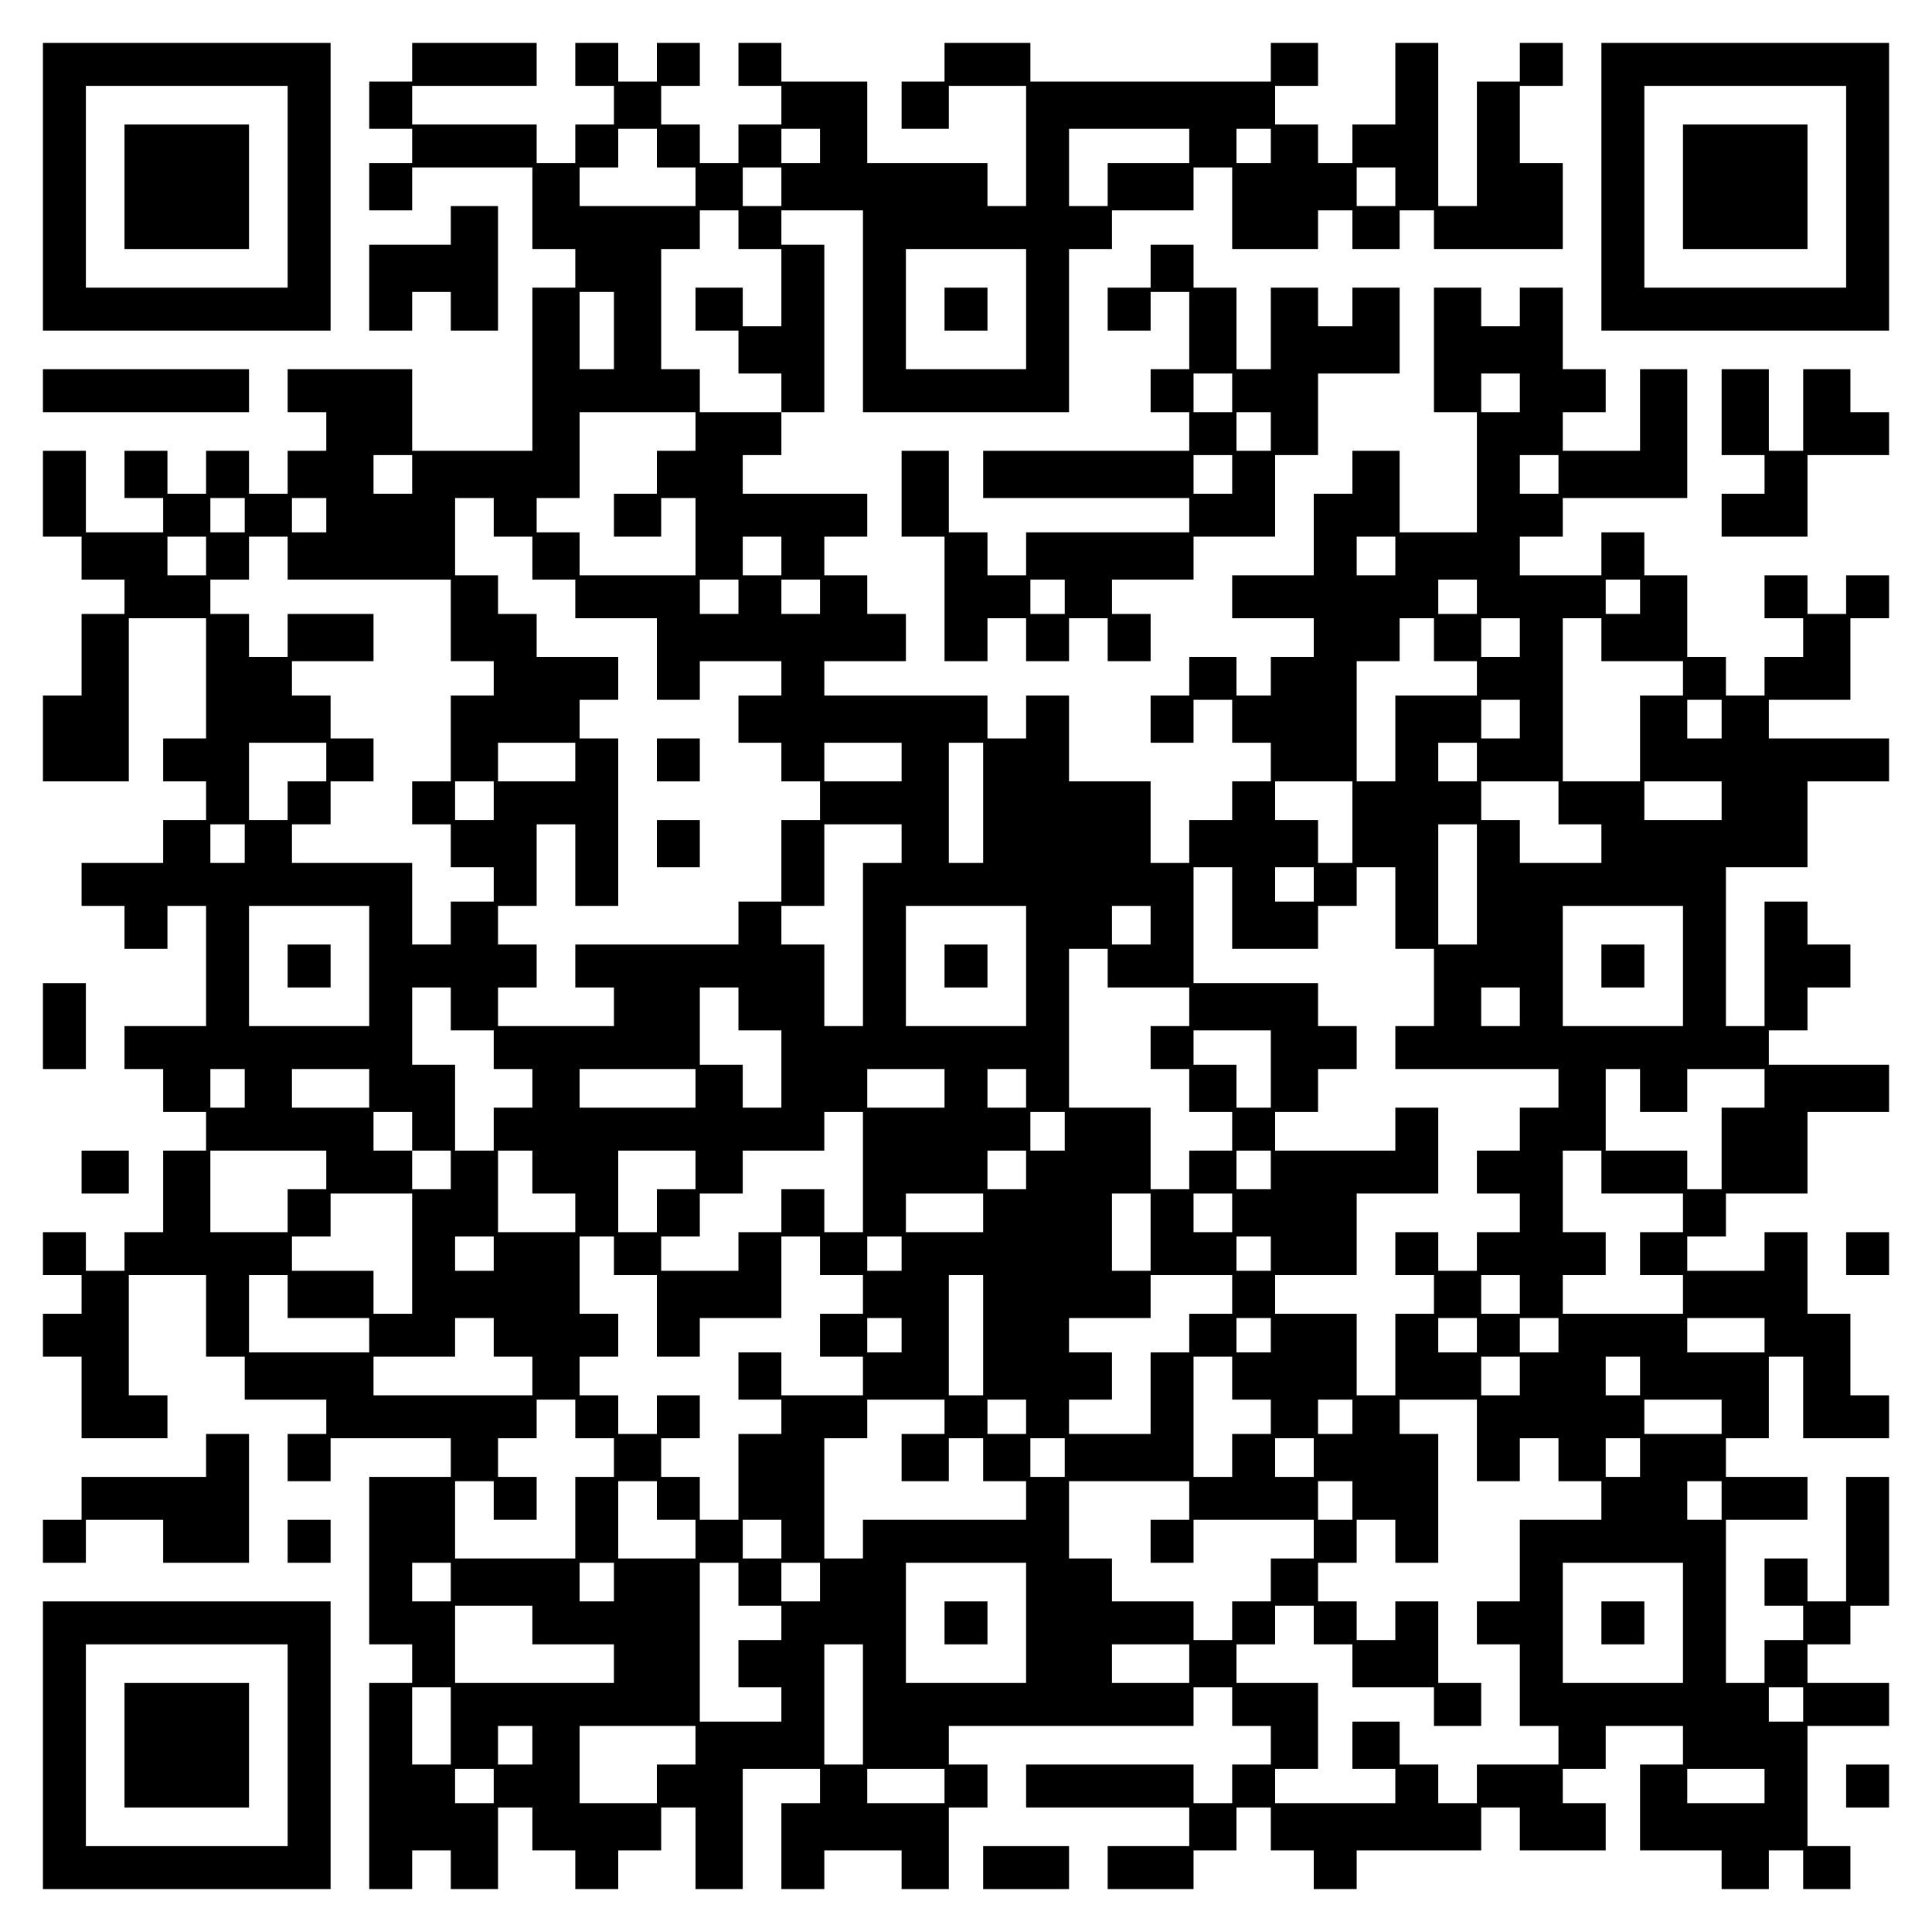 <?xml version="1.0" encoding="UTF-8" standalone="yes"?>
<svg version="1.0" xmlns="http://www.w3.org/2000/svg" width="100mm" height="100mm" viewBox="0 0 450 450" preserveAspectRatio="xMidYMid meet">
  <g transform="translate(0,450) scale(0.1,-0.1)" fill="#000000" stroke="none">
    <path d="M100 4065 l0 -335 335 0 335 0 0 335 0 335 -335 0 -335 0 0 -335z
m570 0 l0 -235 -235 0 -235 0 0 235 0 235 235 0 235 0 0 -235z"/>
    <path d="M290 4065 l0 -145 145 0 145 0 0 145 0 145 -145 0 -145 0 0 -145z"/>
    <path d="M960 4355 l0 -45 -50 0 -50 0 0 -55 0 -55 50 0 50 0 0 -40 0 -40 -50
0 -50 0 0 -55 0 -55 50 0 50 0 0 50 0 50 140 0 140 0 0 -95 0 -95 50 0 50 0 0
-45 0 -45 -50 0 -50 0 0 -190 0 -190 -140 0 -140 0 0 95 0 95 -145 0 -145 0 0
-50 0 -50 45 0 45 0 0 -45 0 -45 -45 0 -45 0 0 -50 0 -50 -45 0 -45 0 0 50 0
50 -50 0 -50 0 0 -50 0 -50 -45 0 -45 0 0 50 0 50 -50 0 -50 0 0 -55 0 -55 45
0 45 0 0 -40 0 -40 -90 0 -90 0 0 95 0 95 -50 0 -50 0 0 -100 0 -100 45 0 45
0 0 -50 0 -50 50 0 50 0 0 -40 0 -40 -50 0 -50 0 0 -95 0 -95 -45 0 -45 0 0
-100 0 -100 100 0 100 0 0 190 0 190 90 0 90 0 0 -140 0 -140 -50 0 -50 0 0
-50 0 -50 50 0 50 0 0 -45 0 -45 -50 0 -50 0 0 -50 0 -50 -95 0 -95 0 0 -50 0
-50 50 0 50 0 0 -50 0 -50 50 0 50 0 0 50 0 50 45 0 45 0 0 -140 0 -140 -95 0
-95 0 0 -50 0 -50 45 0 45 0 0 -50 0 -50 50 0 50 0 0 -45 0 -45 -50 0 -50 0 0
-95 0 -95 -45 0 -45 0 0 -45 0 -45 -45 0 -45 0 0 45 0 45 -50 0 -50 0 0 -50 0
-50 45 0 45 0 0 -45 0 -45 -45 0 -45 0 0 -50 0 -50 45 0 45 0 0 -95 0 -95 100
0 100 0 0 50 0 50 -45 0 -45 0 0 140 0 140 90 0 90 0 0 -95 0 -95 45 0 45 0 0
-50 0 -50 95 0 95 0 0 -40 0 -40 -45 0 -45 0 0 -55 0 -55 50 0 50 0 0 50 0 50
140 0 140 0 0 -45 0 -45 -95 0 -95 0 0 -195 0 -195 50 0 50 0 0 -45 0 -45 -50
0 -50 0 0 -240 0 -240 50 0 50 0 0 45 0 45 45 0 45 0 0 -45 0 -45 55 0 55 0 0
95 0 95 40 0 40 0 0 -50 0 -50 50 0 50 0 0 -45 0 -45 50 0 50 0 0 45 0 45 50
0 50 0 0 50 0 50 40 0 40 0 0 -95 0 -95 55 0 55 0 0 140 0 140 90 0 90 0 0
-40 0 -40 -45 0 -45 0 0 -100 0 -100 50 0 50 0 0 45 0 45 90 0 90 0 0 -45 0
-45 55 0 55 0 0 95 0 95 45 0 45 0 0 50 0 50 -45 0 -45 0 0 45 0 45 285 0 285
0 0 45 0 45 45 0 45 0 0 -45 0 -45 45 0 45 0 0 -45 0 -45 -45 0 -45 0 0 -45 0
-45 -45 0 -45 0 0 45 0 45 -195 0 -195 0 0 -50 0 -50 190 0 190 0 0 -45 0 -45
-95 0 -95 0 0 -50 0 -50 100 0 100 0 0 45 0 45 50 0 50 0 0 50 0 50 40 0 40 0
0 -50 0 -50 50 0 50 0 0 -45 0 -45 50 0 50 0 0 45 0 45 145 0 145 0 0 50 0 50
45 0 45 0 0 -50 0 -50 100 0 100 0 0 55 0 55 -50 0 -50 0 0 40 0 40 50 0 50 0
0 50 0 50 90 0 90 0 0 -45 0 -45 -50 0 -50 0 0 -100 0 -100 95 0 95 0 0 -45 0
-45 55 0 55 0 0 45 0 45 40 0 40 0 0 -45 0 -45 55 0 55 0 0 50 0 50 -50 0 -50
0 0 140 0 140 95 0 95 0 0 50 0 50 -95 0 -95 0 0 45 0 45 50 0 50 0 0 45 0 45
45 0 45 0 0 150 0 150 -50 0 -50 0 0 -145 0 -145 -45 0 -45 0 0 50 0 50 -50 0
-50 0 0 -55 0 -55 45 0 45 0 0 -40 0 -40 -45 0 -45 0 0 -50 0 -50 -45 0 -45 0
0 190 0 190 95 0 95 0 0 50 0 50 -95 0 -95 0 0 45 0 45 50 0 50 0 0 95 0 95
40 0 40 0 0 -95 0 -95 100 0 100 0 0 50 0 50 -45 0 -45 0 0 95 0 95 -50 0 -50
0 0 95 0 95 -50 0 -50 0 0 -45 0 -45 -90 0 -90 0 0 40 0 40 45 0 45 0 0 50 0
50 95 0 95 0 0 95 0 95 95 0 95 0 0 55 0 55 -140 0 -140 0 0 40 0 40 45 0 45
0 0 50 0 50 50 0 50 0 0 50 0 50 -50 0 -50 0 0 50 0 50 -50 0 -50 0 0 -145 0
-145 -45 0 -45 0 0 185 0 185 95 0 95 0 0 100 0 100 95 0 95 0 0 50 0 50 -140
0 -140 0 0 45 0 45 95 0 95 0 0 95 0 95 45 0 45 0 0 50 0 50 -50 0 -50 0 0
-45 0 -45 -45 0 -45 0 0 45 0 45 -50 0 -50 0 0 -50 0 -50 45 0 45 0 0 -45 0
-45 -45 0 -45 0 0 -45 0 -45 -45 0 -45 0 0 45 0 45 -45 0 -45 0 0 95 0 95 -50
0 -50 0 0 50 0 50 -50 0 -50 0 0 -50 0 -50 -95 0 -95 0 0 45 0 45 50 0 50 0 0
45 0 45 145 0 145 0 0 150 0 150 -55 0 -55 0 0 -95 0 -95 -90 0 -90 0 0 45 0
45 50 0 50 0 0 50 0 50 -50 0 -50 0 0 95 0 95 -50 0 -50 0 0 -45 0 -45 -45 0
-45 0 0 45 0 45 -55 0 -55 0 0 -145 0 -145 50 0 50 0 0 -140 0 -140 -90 0 -90
0 0 95 0 95 -55 0 -55 0 0 -50 0 -50 -45 0 -45 0 0 -95 0 -95 -95 0 -95 0 0
-50 0 -50 95 0 95 0 0 -45 0 -45 -50 0 -50 0 0 -45 0 -45 -40 0 -40 0 0 45 0
45 -55 0 -55 0 0 -45 0 -45 -45 0 -45 0 0 -55 0 -55 50 0 50 0 0 50 0 50 45 0
45 0 0 -50 0 -50 45 0 45 0 0 -45 0 -45 -45 0 -45 0 0 -45 0 -45 -50 0 -50 0
0 -50 0 -50 -45 0 -45 0 0 95 0 95 -95 0 -95 0 0 100 0 100 -50 0 -50 0 0 -50
0 -50 -45 0 -45 0 0 50 0 50 -190 0 -190 0 0 40 0 40 95 0 95 0 0 55 0 55 -45
0 -45 0 0 45 0 45 -50 0 -50 0 0 45 0 45 50 0 50 0 0 50 0 50 -145 0 -145 0 0
45 0 45 45 0 45 0 0 50 0 50 50 0 50 0 0 195 0 195 -50 0 -50 0 0 40 0 40 95
0 95 0 0 -235 0 -235 240 0 240 0 0 190 0 190 50 0 50 0 0 45 0 45 95 0 95 0
0 50 0 50 45 0 45 0 0 -95 0 -95 100 0 100 0 0 45 0 45 40 0 40 0 0 -45 0 -45
55 0 55 0 0 45 0 45 40 0 40 0 0 -45 0 -45 150 0 150 0 0 100 0 100 -50 0 -50
0 0 90 0 90 50 0 50 0 0 50 0 50 -50 0 -50 0 0 -45 0 -45 -50 0 -50 0 0 -145
0 -145 -45 0 -45 0 0 190 0 190 -50 0 -50 0 0 -95 0 -95 -50 0 -50 0 0 -45 0
-45 -40 0 -40 0 0 45 0 45 -50 0 -50 0 0 45 0 45 50 0 50 0 0 50 0 50 -55 0
-55 0 0 -45 0 -45 -280 0 -280 0 0 45 0 45 -100 0 -100 0 0 -45 0 -45 -50 0
-50 0 0 -55 0 -55 55 0 55 0 0 50 0 50 90 0 90 0 0 -140 0 -140 -45 0 -45 0 0
50 0 50 -140 0 -140 0 0 95 0 95 -100 0 -100 0 0 45 0 45 -50 0 -50 0 0 -50 0
-50 50 0 50 0 0 -45 0 -45 -50 0 -50 0 0 -45 0 -45 -45 0 -45 0 0 45 0 45 -45
0 -45 0 0 45 0 45 45 0 45 0 0 50 0 50 -50 0 -50 0 0 -45 0 -45 -45 0 -45 0 0
45 0 45 -50 0 -50 0 0 -50 0 -50 45 0 45 0 0 -45 0 -45 -45 0 -45 0 0 -45 0
-45 -45 0 -45 0 0 45 0 45 -145 0 -145 0 0 45 0 45 145 0 145 0 0 50 0 50
-145 0 -145 0 0 -45z m570 -200 l0 -45 45 0 45 0 0 -45 0 -45 -135 0 -135 0 0
45 0 45 45 0 45 0 0 45 0 45 45 0 45 0 0 -45z m380 5 l0 -40 -45 0 -45 0 0 40
0 40 45 0 45 0 0 -40z m860 0 l0 -40 -95 0 -95 0 0 -50 0 -50 -45 0 -45 0 0
90 0 90 140 0 140 0 0 -40z m190 0 l0 -40 -40 0 -40 0 0 40 0 40 40 0 40 0 0
-40z m-1140 -95 l0 -45 -45 0 -45 0 0 45 0 45 45 0 45 0 0 -45z m1430 0 l0
-45 -45 0 -45 0 0 45 0 45 45 0 45 0 0 -45z m-1530 -100 l0 -45 50 0 50 0 0
-90 0 -90 -45 0 -45 0 0 45 0 45 -55 0 -55 0 0 -50 0 -50 50 0 50 0 0 -50 0
-50 50 0 50 0 0 -45 0 -45 -95 0 -95 0 0 50 0 50 -45 0 -45 0 0 140 0 140 45
0 45 0 0 45 0 45 45 0 45 0 0 -45z m670 -185 l0 -140 -140 0 -140 0 0 140 0
140 140 0 140 0 0 -140z m-960 -50 l0 -90 -40 0 -40 0 0 90 0 90 40 0 40 0 0
-90z m2110 -145 l0 -45 -45 0 -45 0 0 45 0 45 45 0 45 0 0 -45z m-1920 -90 l0
-45 -45 0 -45 0 0 -50 0 -50 -50 0 -50 0 0 -50 0 -50 55 0 55 0 0 45 0 45 40
0 40 0 0 -90 0 -90 -135 0 -135 0 0 50 0 50 -50 0 -50 0 0 40 0 40 50 0 50 0
0 100 0 100 135 0 135 0 0 -45z m-660 -100 l0 -45 -45 0 -45 0 0 45 0 45 45 0
45 0 0 -45z m2670 0 l0 -45 -45 0 -45 0 0 45 0 45 45 0 45 0 0 -45z m-3060
-95 l0 -40 -40 0 -40 0 0 40 0 40 40 0 40 0 0 -40z m190 0 l0 -40 -40 0 -40 0
0 40 0 40 40 0 40 0 0 -40z m390 -5 l0 -45 45 0 45 0 0 -50 0 -50 50 0 50 0 0
-45 0 -45 95 0 95 0 0 -95 0 -95 50 0 50 0 0 45 0 45 95 0 95 0 0 -40 0 -40
-50 0 -50 0 0 -55 0 -55 50 0 50 0 0 -45 0 -45 45 0 45 0 0 -45 0 -45 -45 0
-45 0 0 -95 0 -95 -50 0 -50 0 0 -50 0 -50 -190 0 -190 0 0 -50 0 -50 45 0 45
0 0 -45 0 -45 -135 0 -135 0 0 45 0 45 45 0 45 0 0 50 0 50 -45 0 -45 0 0 45
0 45 45 0 45 0 0 95 0 95 45 0 45 0 0 -95 0 -95 50 0 50 0 0 195 0 195 -45 0
-45 0 0 45 0 45 45 0 45 0 0 50 0 50 -95 0 -95 0 0 50 0 50 -45 0 -45 0 0 45
0 45 -50 0 -50 0 0 90 0 90 45 0 45 0 0 -45z m-670 -90 l0 -45 -45 0 -45 0 0
45 0 45 45 0 45 0 0 -45z m190 -5 l0 -50 190 0 190 0 0 -95 0 -95 50 0 50 0 0
-40 0 -40 -50 0 -50 0 0 -100 0 -100 -45 0 -45 0 0 -50 0 -50 45 0 45 0 0 -50
0 -50 50 0 50 0 0 -40 0 -40 -50 0 -50 0 0 -50 0 -50 -45 0 -45 0 0 95 0 95
-140 0 -140 0 0 45 0 45 45 0 45 0 0 50 0 50 50 0 50 0 0 50 0 50 -50 0 -50 0
0 50 0 50 -45 0 -45 0 0 40 0 40 95 0 95 0 0 55 0 55 -100 0 -100 0 0 -50 0
-50 -45 0 -45 0 0 50 0 50 -45 0 -45 0 0 40 0 40 45 0 45 0 0 50 0 50 45 0 45
0 0 -50z m1150 5 l0 -45 -45 0 -45 0 0 45 0 45 45 0 45 0 0 -45z m1430 0 l0
-45 -45 0 -45 0 0 45 0 45 45 0 45 0 0 -45z m-1530 -95 l0 -40 -45 0 -45 0 0
40 0 40 45 0 45 0 0 -40z m190 0 l0 -40 -45 0 -45 0 0 40 0 40 45 0 45 0 0
-40z m1530 0 l0 -40 -45 0 -45 0 0 40 0 40 45 0 45 0 0 -40z m380 0 l0 -40
-40 0 -40 0 0 40 0 40 40 0 40 0 0 -40z m-480 -100 l0 -50 50 0 50 0 0 -40 0
-40 -95 0 -95 0 0 -100 0 -100 -45 0 -45 0 0 140 0 140 50 0 50 0 0 50 0 50
40 0 40 0 0 -50z m200 5 l0 -45 -45 0 -45 0 0 45 0 45 45 0 45 0 0 -45z m190
-5 l0 -50 95 0 95 0 0 -40 0 -40 -50 0 -50 0 0 -100 0 -100 -90 0 -90 0 0 190
0 190 45 0 45 0 0 -50z m-190 -185 l0 -45 -45 0 -45 0 0 45 0 45 45 0 45 0 0
-45z m470 0 l0 -45 -40 0 -40 0 0 45 0 45 40 0 40 0 0 -45z m-3250 -100 l0
-45 -45 0 -45 0 0 -45 0 -45 -45 0 -45 0 0 90 0 90 90 0 90 0 0 -45z m580 0
l0 -45 -90 0 -90 0 0 45 0 45 90 0 90 0 0 -45z m760 0 l0 -45 -90 0 -90 0 0
45 0 45 90 0 90 0 0 -45z m190 -95 l0 -140 -40 0 -40 0 0 140 0 140 40 0 40 0
0 -140z m1150 95 l0 -45 -45 0 -45 0 0 45 0 45 45 0 45 0 0 -45z m-2290 -90
l0 -45 -45 0 -45 0 0 45 0 45 45 0 45 0 0 -45z m2000 -50 l0 -95 -40 0 -40 0
0 50 0 50 -50 0 -50 0 0 45 0 45 90 0 90 0 0 -95z m480 45 l0 -50 50 0 50 0 0
-45 0 -45 -95 0 -95 0 0 50 0 50 -45 0 -45 0 0 45 0 45 90 0 90 0 0 -50z m380
5 l0 -45 -90 0 -90 0 0 45 0 45 90 0 90 0 0 -45z m-3440 -100 l0 -45 -40 0
-40 0 0 45 0 45 40 0 40 0 0 -45z m1530 0 l0 -45 -45 0 -45 0 0 -190 0 -190
-45 0 -45 0 0 95 0 95 -50 0 -50 0 0 45 0 45 50 0 50 0 0 95 0 95 90 0 90 0 0
-45z m1340 -95 l0 -140 -45 0 -45 0 0 140 0 140 45 0 45 0 0 -140z m-570 -55
l0 -95 100 0 100 0 0 50 0 50 45 0 45 0 0 45 0 45 45 0 45 0 0 -95 0 -95 45 0
45 0 0 -90 0 -90 -45 0 -45 0 0 -50 0 -50 190 0 190 0 0 -45 0 -45 -45 0 -45
0 0 -50 0 -50 -50 0 -50 0 0 -50 0 -50 50 0 50 0 0 -45 0 -45 -50 0 -50 0 0
-45 0 -45 -45 0 -45 0 0 45 0 45 -50 0 -50 0 0 -50 0 -50 45 0 45 0 0 -45 0
-45 -45 0 -45 0 0 -95 0 -95 -45 0 -45 0 0 95 0 95 -95 0 -95 0 0 45 0 45 95
0 95 0 0 95 0 95 95 0 95 0 0 100 0 100 -50 0 -50 0 0 -50 0 -50 -140 0 -140
0 0 45 0 45 50 0 50 0 0 50 0 50 45 0 45 0 0 50 0 50 -45 0 -45 0 0 50 0 50
-145 0 -145 0 0 135 0 135 45 0 45 0 0 -95z m190 55 l0 -40 -45 0 -45 0 0 40
0 40 45 0 45 0 0 -40z m-2200 -190 l0 -140 -140 0 -140 0 0 140 0 140 140 0
140 0 0 -140z m1530 0 l0 -140 -140 0 -140 0 0 140 0 140 140 0 140 0 0 -140z
m290 95 l0 -45 -45 0 -45 0 0 45 0 45 45 0 45 0 0 -45z m1240 -95 l0 -140
-140 0 -140 0 0 140 0 140 140 0 140 0 0 -140z m-1340 -5 l0 -45 95 0 95 0 0
-45 0 -45 -45 0 -45 0 0 -50 0 -50 45 0 45 0 0 -50 0 -50 50 0 50 0 0 -45 0
-45 -50 0 -50 0 0 -45 0 -45 -45 0 -45 0 0 95 0 95 -95 0 -95 0 0 185 0 185
45 0 45 0 0 -45z m-1530 -95 l0 -50 50 0 50 0 0 -45 0 -45 45 0 45 0 0 -45 0
-45 -45 0 -45 0 0 -50 0 -50 -45 0 -45 0 0 100 0 100 -50 0 -50 0 0 90 0 90
45 0 45 0 0 -50z m670 0 l0 -50 50 0 50 0 0 -90 0 -90 -45 0 -45 0 0 50 0 50
-50 0 -50 0 0 90 0 90 45 0 45 0 0 -50z m1820 5 l0 -45 -45 0 -45 0 0 45 0 45
45 0 45 0 0 -45z m-580 -145 l0 -90 -40 0 -40 0 0 50 0 50 -50 0 -50 0 0 40 0
40 90 0 90 0 0 -90z m-2390 -45 l0 -45 -40 0 -40 0 0 45 0 45 40 0 40 0 0 -45z
m290 0 l0 -45 -90 0 -90 0 0 45 0 45 90 0 90 0 0 -45z m760 0 l0 -45 -135 0
-135 0 0 45 0 45 135 0 135 0 0 -45z m580 0 l0 -45 -90 0 -90 0 0 45 0 45 90
0 90 0 0 -45z m190 0 l0 -45 -45 0 -45 0 0 45 0 45 45 0 45 0 0 -45z m1430 -5
l0 -50 55 0 55 0 0 50 0 50 90 0 90 0 0 -45 0 -45 -50 0 -50 0 0 -95 0 -95
-40 0 -40 0 0 45 0 45 -95 0 -95 0 0 95 0 95 40 0 40 0 0 -50z m-2860 -95 l0
-45 45 0 45 0 0 -45 0 -45 -45 0 -45 0 0 45 0 45 -45 0 -45 0 0 45 0 45 45 0
45 0 0 -45z m1050 -95 l0 -140 -45 0 -45 0 0 50 0 50 -50 0 -50 0 0 -50 0 -50
-50 0 -50 0 0 -45 0 -45 -90 0 -90 0 0 40 0 40 45 0 45 0 0 50 0 50 50 0 50 0
0 50 0 50 95 0 95 0 0 45 0 45 45 0 45 0 0 -140z m470 95 l0 -45 -40 0 -40 0
0 45 0 45 40 0 40 0 0 -45z m-1720 -90 l0 -45 -45 0 -45 0 0 -50 0 -50 -90 0
-90 0 0 95 0 95 135 0 135 0 0 -45z m480 -5 l0 -50 50 0 50 0 0 -45 0 -45 -90
0 -90 0 0 95 0 95 40 0 40 0 0 -50z m380 5 l0 -45 -45 0 -45 0 0 -50 0 -50
-45 0 -45 0 0 95 0 95 90 0 90 0 0 -45z m770 0 l0 -45 -45 0 -45 0 0 45 0 45
45 0 45 0 0 -45z m570 0 l0 -45 -40 0 -40 0 0 45 0 45 40 0 40 0 0 -45z m770
-5 l0 -50 95 0 95 0 0 -45 0 -45 -50 0 -50 0 0 -50 0 -50 50 0 50 0 0 -45 0
-45 -140 0 -140 0 0 45 0 45 50 0 50 0 0 50 0 50 -50 0 -50 0 0 95 0 95 45 0
45 0 0 -50z m-2770 -190 l0 -140 -45 0 -45 0 0 50 0 50 -95 0 -95 0 0 40 0 40
45 0 45 0 0 50 0 50 95 0 95 0 0 -140z m1330 95 l0 -45 -90 0 -90 0 0 45 0 45
90 0 90 0 0 -45z m390 -45 l0 -90 -45 0 -45 0 0 90 0 90 45 0 45 0 0 -90z
m190 45 l0 -45 -45 0 -45 0 0 45 0 45 45 0 45 0 0 -45z m-1720 -95 l0 -40 -45
0 -45 0 0 40 0 40 45 0 45 0 0 -40z m280 -5 l0 -45 50 0 50 0 0 -95 0 -95 50
0 50 0 0 45 0 45 95 0 95 0 0 95 0 95 45 0 45 0 0 -45 0 -45 50 0 50 0 0 -45
0 -45 -50 0 -50 0 0 -50 0 -50 50 0 50 0 0 -45 0 -45 -95 0 -95 0 0 50 0 50
-50 0 -50 0 0 -55 0 -55 50 0 50 0 0 -40 0 -40 -50 0 -50 0 0 -100 0 -100 -45
0 -45 0 0 50 0 50 -45 0 -45 0 0 45 0 45 45 0 45 0 0 50 0 50 -50 0 -50 0 0
-45 0 -45 -45 0 -45 0 0 45 0 45 -45 0 -45 0 0 45 0 45 45 0 45 0 0 50 0 50
-45 0 -45 0 0 90 0 90 40 0 40 0 0 -45z m670 5 l0 -40 -40 0 -40 0 0 40 0 40
40 0 40 0 0 -40z m860 0 l0 -40 -40 0 -40 0 0 40 0 40 40 0 40 0 0 -40z
m-2290 -100 l0 -50 95 0 95 0 0 -40 0 -40 -140 0 -140 0 0 90 0 90 45 0 45 0
0 -50z m1620 -90 l0 -140 -40 0 -40 0 0 140 0 140 40 0 40 0 0 -140z m580 95
l0 -45 -50 0 -50 0 0 -45 0 -45 -45 0 -45 0 0 -95 0 -95 -95 0 -95 0 0 40 0
40 50 0 50 0 0 55 0 55 -50 0 -50 0 0 40 0 40 95 0 95 0 0 50 0 50 95 0 95 0
0 -45z m670 0 l0 -45 -45 0 -45 0 0 45 0 45 45 0 45 0 0 -45z m-2390 -100 l0
-45 45 0 45 0 0 -45 0 -45 -185 0 -185 0 0 45 0 45 95 0 95 0 0 45 0 45 45 0
45 0 0 -45z m950 5 l0 -40 -40 0 -40 0 0 40 0 40 40 0 40 0 0 -40z m860 0 l0
-40 -40 0 -40 0 0 40 0 40 40 0 40 0 0 -40z m480 0 l0 -40 -45 0 -45 0 0 40 0
40 45 0 45 0 0 -40z m190 0 l0 -40 -45 0 -45 0 0 40 0 40 45 0 45 0 0 -40z
m480 0 l0 -40 -90 0 -90 0 0 40 0 40 90 0 90 0 0 -40z m-1240 -100 l0 -50 45
0 45 0 0 -40 0 -40 -45 0 -45 0 0 -50 0 -50 -45 0 -45 0 0 140 0 140 45 0 45
0 0 -50z m670 5 l0 -45 -45 0 -45 0 0 45 0 45 45 0 45 0 0 -45z m280 0 l0 -45
-40 0 -40 0 0 45 0 45 40 0 40 0 0 -45z m-2480 -100 l0 -45 45 0 45 0 0 -45 0
-45 -45 0 -45 0 0 -95 0 -95 -140 0 -140 0 0 90 0 90 45 0 45 0 0 -45 0 -45
50 0 50 0 0 50 0 50 -45 0 -45 0 0 45 0 45 45 0 45 0 0 45 0 45 45 0 45 0 0
-45z m860 5 l0 -40 -50 0 -50 0 0 -55 0 -55 55 0 55 0 0 50 0 50 40 0 40 0 0
-50 0 -50 50 0 50 0 0 -45 0 -45 -190 0 -190 0 0 -45 0 -45 -45 0 -45 0 0 140
0 140 50 0 50 0 0 45 0 45 90 0 90 0 0 -40z m190 0 l0 -40 -45 0 -45 0 0 40 0
40 45 0 45 0 0 -40z m760 0 l0 -40 -40 0 -40 0 0 40 0 40 40 0 40 0 0 -40z
m290 -55 l0 -95 50 0 50 0 0 50 0 50 45 0 45 0 0 -50 0 -50 50 0 50 0 0 -45 0
-45 -95 0 -95 0 0 -95 0 -95 -50 0 -50 0 0 -50 0 -50 50 0 50 0 0 -95 0 -95
45 0 45 0 0 -45 0 -45 -95 0 -95 0 0 -45 0 -45 -45 0 -45 0 0 45 0 45 -45 0
-45 0 0 50 0 50 -55 0 -55 0 0 -55 0 -55 50 0 50 0 0 -40 0 -40 -140 0 -140 0
0 40 0 40 50 0 50 0 0 100 0 100 -95 0 -95 0 0 45 0 45 45 0 45 0 0 45 0 45
45 0 45 0 0 -45 0 -45 45 0 45 0 0 -50 0 -50 95 0 95 0 0 -45 0 -45 55 0 55 0
0 50 0 50 -50 0 -50 0 0 95 0 95 -50 0 -50 0 0 -45 0 -45 -45 0 -45 0 0 45 0
45 -45 0 -45 0 0 45 0 45 45 0 45 0 0 50 0 50 45 0 45 0 0 -50 0 -50 50 0 50
0 0 150 0 150 -45 0 -45 0 0 40 0 40 90 0 90 0 0 -95z m570 55 l0 -40 -90 0
-90 0 0 40 0 40 90 0 90 0 0 -40z m-1530 -95 l0 -45 -40 0 -40 0 0 45 0 45 40
0 40 0 0 -45z m580 0 l0 -45 -45 0 -45 0 0 45 0 45 45 0 45 0 0 -45z m760 0
l0 -45 -40 0 -40 0 0 45 0 45 40 0 40 0 0 -45z m-2290 -100 l0 -45 45 0 45 0
0 -45 0 -45 -90 0 -90 0 0 90 0 90 45 0 45 0 0 -45z m1240 0 l0 -45 -45 0 -45
0 0 -50 0 -50 50 0 50 0 0 50 0 50 140 0 140 0 0 -45 0 -45 -50 0 -50 0 0 -50
0 -50 -45 0 -45 0 0 -45 0 -45 -45 0 -45 0 0 45 0 45 -95 0 -95 0 0 50 0 50
-50 0 -50 0 0 90 0 90 140 0 140 0 0 -45z m380 0 l0 -45 -40 0 -40 0 0 45 0
45 40 0 40 0 0 -45z m860 0 l0 -45 -40 0 -40 0 0 45 0 45 40 0 40 0 0 -45z
m-2190 -90 l0 -45 -45 0 -45 0 0 45 0 45 45 0 45 0 0 -45z m-770 -100 l0 -45
-45 0 -45 0 0 45 0 45 45 0 45 0 0 -45z m380 0 l0 -45 -40 0 -40 0 0 45 0 45
40 0 40 0 0 -45z m290 -5 l0 -50 50 0 50 0 0 -40 0 -40 -50 0 -50 0 0 -55 0
-55 50 0 50 0 0 -40 0 -40 -95 0 -95 0 0 185 0 185 45 0 45 0 0 -50z m190 5
l0 -45 -45 0 -45 0 0 45 0 45 45 0 45 0 0 -45z m480 -95 l0 -140 -140 0 -140
0 0 140 0 140 140 0 140 0 0 -140z m1530 0 l0 -140 -140 0 -140 0 0 140 0 140
140 0 140 0 0 -140z m-2680 -5 l0 -45 95 0 95 0 0 -45 0 -45 -185 0 -185 0 0
90 0 90 90 0 90 0 0 -45z m770 -185 l0 -140 -45 0 -45 0 0 140 0 140 45 0 45
0 0 -140z m760 95 l0 -45 -90 0 -90 0 0 45 0 45 90 0 90 0 0 -45z m-1720 -145
l0 -90 -45 0 -45 0 0 90 0 90 45 0 45 0 0 -90z m3150 50 l0 -40 -40 0 -40 0 0
40 0 40 40 0 40 0 0 -40z m-2960 -95 l0 -45 -40 0 -40 0 0 45 0 45 40 0 40 0
0 -45z m380 0 l0 -45 -45 0 -45 0 0 -45 0 -45 -90 0 -90 0 0 90 0 90 135 0
135 0 0 -45z m-470 -95 l0 -40 -45 0 -45 0 0 40 0 40 45 0 45 0 0 -40z m1050
0 l0 -40 -90 0 -90 0 0 40 0 40 90 0 90 0 0 -40z m1910 0 l0 -40 -90 0 -90 0
0 40 0 40 90 0 90 0 0 -40z"/>
    <path d="M2200 3780 l0 -50 50 0 50 0 0 50 0 50 -50 0 -50 0 0 -50z"/>
    <path d="M1530 2730 l0 -50 50 0 50 0 0 50 0 50 -50 0 -50 0 0 -50z"/>
    <path d="M1530 2535 l0 -55 50 0 50 0 0 55 0 55 -50 0 -50 0 0 -55z"/>
    <path d="M670 2250 l0 -50 50 0 50 0 0 50 0 50 -50 0 -50 0 0 -50z"/>
    <path d="M2200 2250 l0 -50 50 0 50 0 0 50 0 50 -50 0 -50 0 0 -50z"/>
    <path d="M3730 2250 l0 -50 50 0 50 0 0 50 0 50 -50 0 -50 0 0 -50z"/>
    <path d="M2200 720 l0 -50 50 0 50 0 0 50 0 50 -50 0 -50 0 0 -50z"/>
    <path d="M3730 720 l0 -50 50 0 50 0 0 50 0 50 -50 0 -50 0 0 -50z"/>
    <path d="M3730 4065 l0 -335 335 0 335 0 0 335 0 335 -335 0 -335 0 0 -335z
m570 0 l0 -235 -235 0 -235 0 0 235 0 235 235 0 235 0 0 -235z"/>
    <path d="M3920 4065 l0 -145 145 0 145 0 0 145 0 145 -145 0 -145 0 0 -145z"/>
    <path d="M1050 3975 l0 -45 -95 0 -95 0 0 -100 0 -100 50 0 50 0 0 45 0 45 45
0 45 0 0 -45 0 -45 55 0 55 0 0 145 0 145 -55 0 -55 0 0 -45z"/>
    <path d="M2680 3880 l0 -50 -50 0 -50 0 0 -50 0 -50 50 0 50 0 0 45 0 45 45 0
45 0 0 -90 0 -90 -45 0 -45 0 0 -50 0 -50 45 0 45 0 0 -45 0 -45 -240 0 -240
0 0 -55 0 -55 240 0 240 0 0 -40 0 -40 -190 0 -190 0 0 -50 0 -50 -45 0 -45 0
0 50 0 50 -45 0 -45 0 0 95 0 95 -55 0 -55 0 0 -100 0 -100 50 0 50 0 0 -145
0 -145 50 0 50 0 0 50 0 50 45 0 45 0 0 -50 0 -50 50 0 50 0 0 50 0 50 45 0
45 0 0 -50 0 -50 50 0 50 0 0 55 0 55 -45 0 -45 0 0 40 0 40 95 0 95 0 0 50 0
50 95 0 95 0 0 95 0 95 50 0 50 0 0 95 0 95 95 0 95 0 0 100 0 100 -55 0 -55
0 0 -45 0 -45 -40 0 -40 0 0 45 0 45 -55 0 -55 0 0 -95 0 -95 -40 0 -40 0 0
95 0 95 -50 0 -50 0 0 50 0 50 -50 0 -50 0 0 -50z m190 -295 l0 -45 -45 0 -45
0 0 45 0 45 45 0 45 0 0 -45z m90 -90 l0 -45 -40 0 -40 0 0 45 0 45 40 0 40 0
0 -45z m-90 -100 l0 -45 -45 0 -45 0 0 45 0 45 45 0 45 0 0 -45z m-390 -285
l0 -40 -40 0 -40 0 0 40 0 40 40 0 40 0 0 -40z"/>
    <path d="M100 3590 l0 -50 240 0 240 0 0 50 0 50 -240 0 -240 0 0 -50z"/>
    <path d="M4010 3540 l0 -100 50 0 50 0 0 -45 0 -45 -50 0 -50 0 0 -50 0 -50
100 0 100 0 0 95 0 95 95 0 95 0 0 50 0 50 -45 0 -45 0 0 50 0 50 -55 0 -55 0
0 -95 0 -95 -40 0 -40 0 0 95 0 95 -55 0 -55 0 0 -100z"/>
    <path d="M100 2110 l0 -100 50 0 50 0 0 100 0 100 -50 0 -50 0 0 -100z"/>
    <path d="M190 1770 l0 -50 55 0 55 0 0 50 0 50 -55 0 -55 0 0 -50z"/>
    <path d="M4300 1580 l0 -50 50 0 50 0 0 50 0 50 -50 0 -50 0 0 -50z"/>
    <path d="M480 1110 l0 -50 -145 0 -145 0 0 -50 0 -50 -45 0 -45 0 0 -50 0 -50
50 0 50 0 0 50 0 50 90 0 90 0 0 -50 0 -50 100 0 100 0 0 150 0 150 -50 0 -50
0 0 -50z"/>
    <path d="M670 910 l0 -50 50 0 50 0 0 50 0 50 -50 0 -50 0 0 -50z"/>
    <path d="M100 435 l0 -335 335 0 335 0 0 335 0 335 -335 0 -335 0 0 -335z
m570 0 l0 -235 -235 0 -235 0 0 235 0 235 235 0 235 0 0 -235z"/>
    <path d="M290 435 l0 -145 145 0 145 0 0 145 0 145 -145 0 -145 0 0 -145z"/>
    <path d="M4300 340 l0 -50 50 0 50 0 0 50 0 50 -50 0 -50 0 0 -50z"/>
    <path d="M2290 150 l0 -50 100 0 100 0 0 50 0 50 -100 0 -100 0 0 -50z"/>
  </g>
</svg>